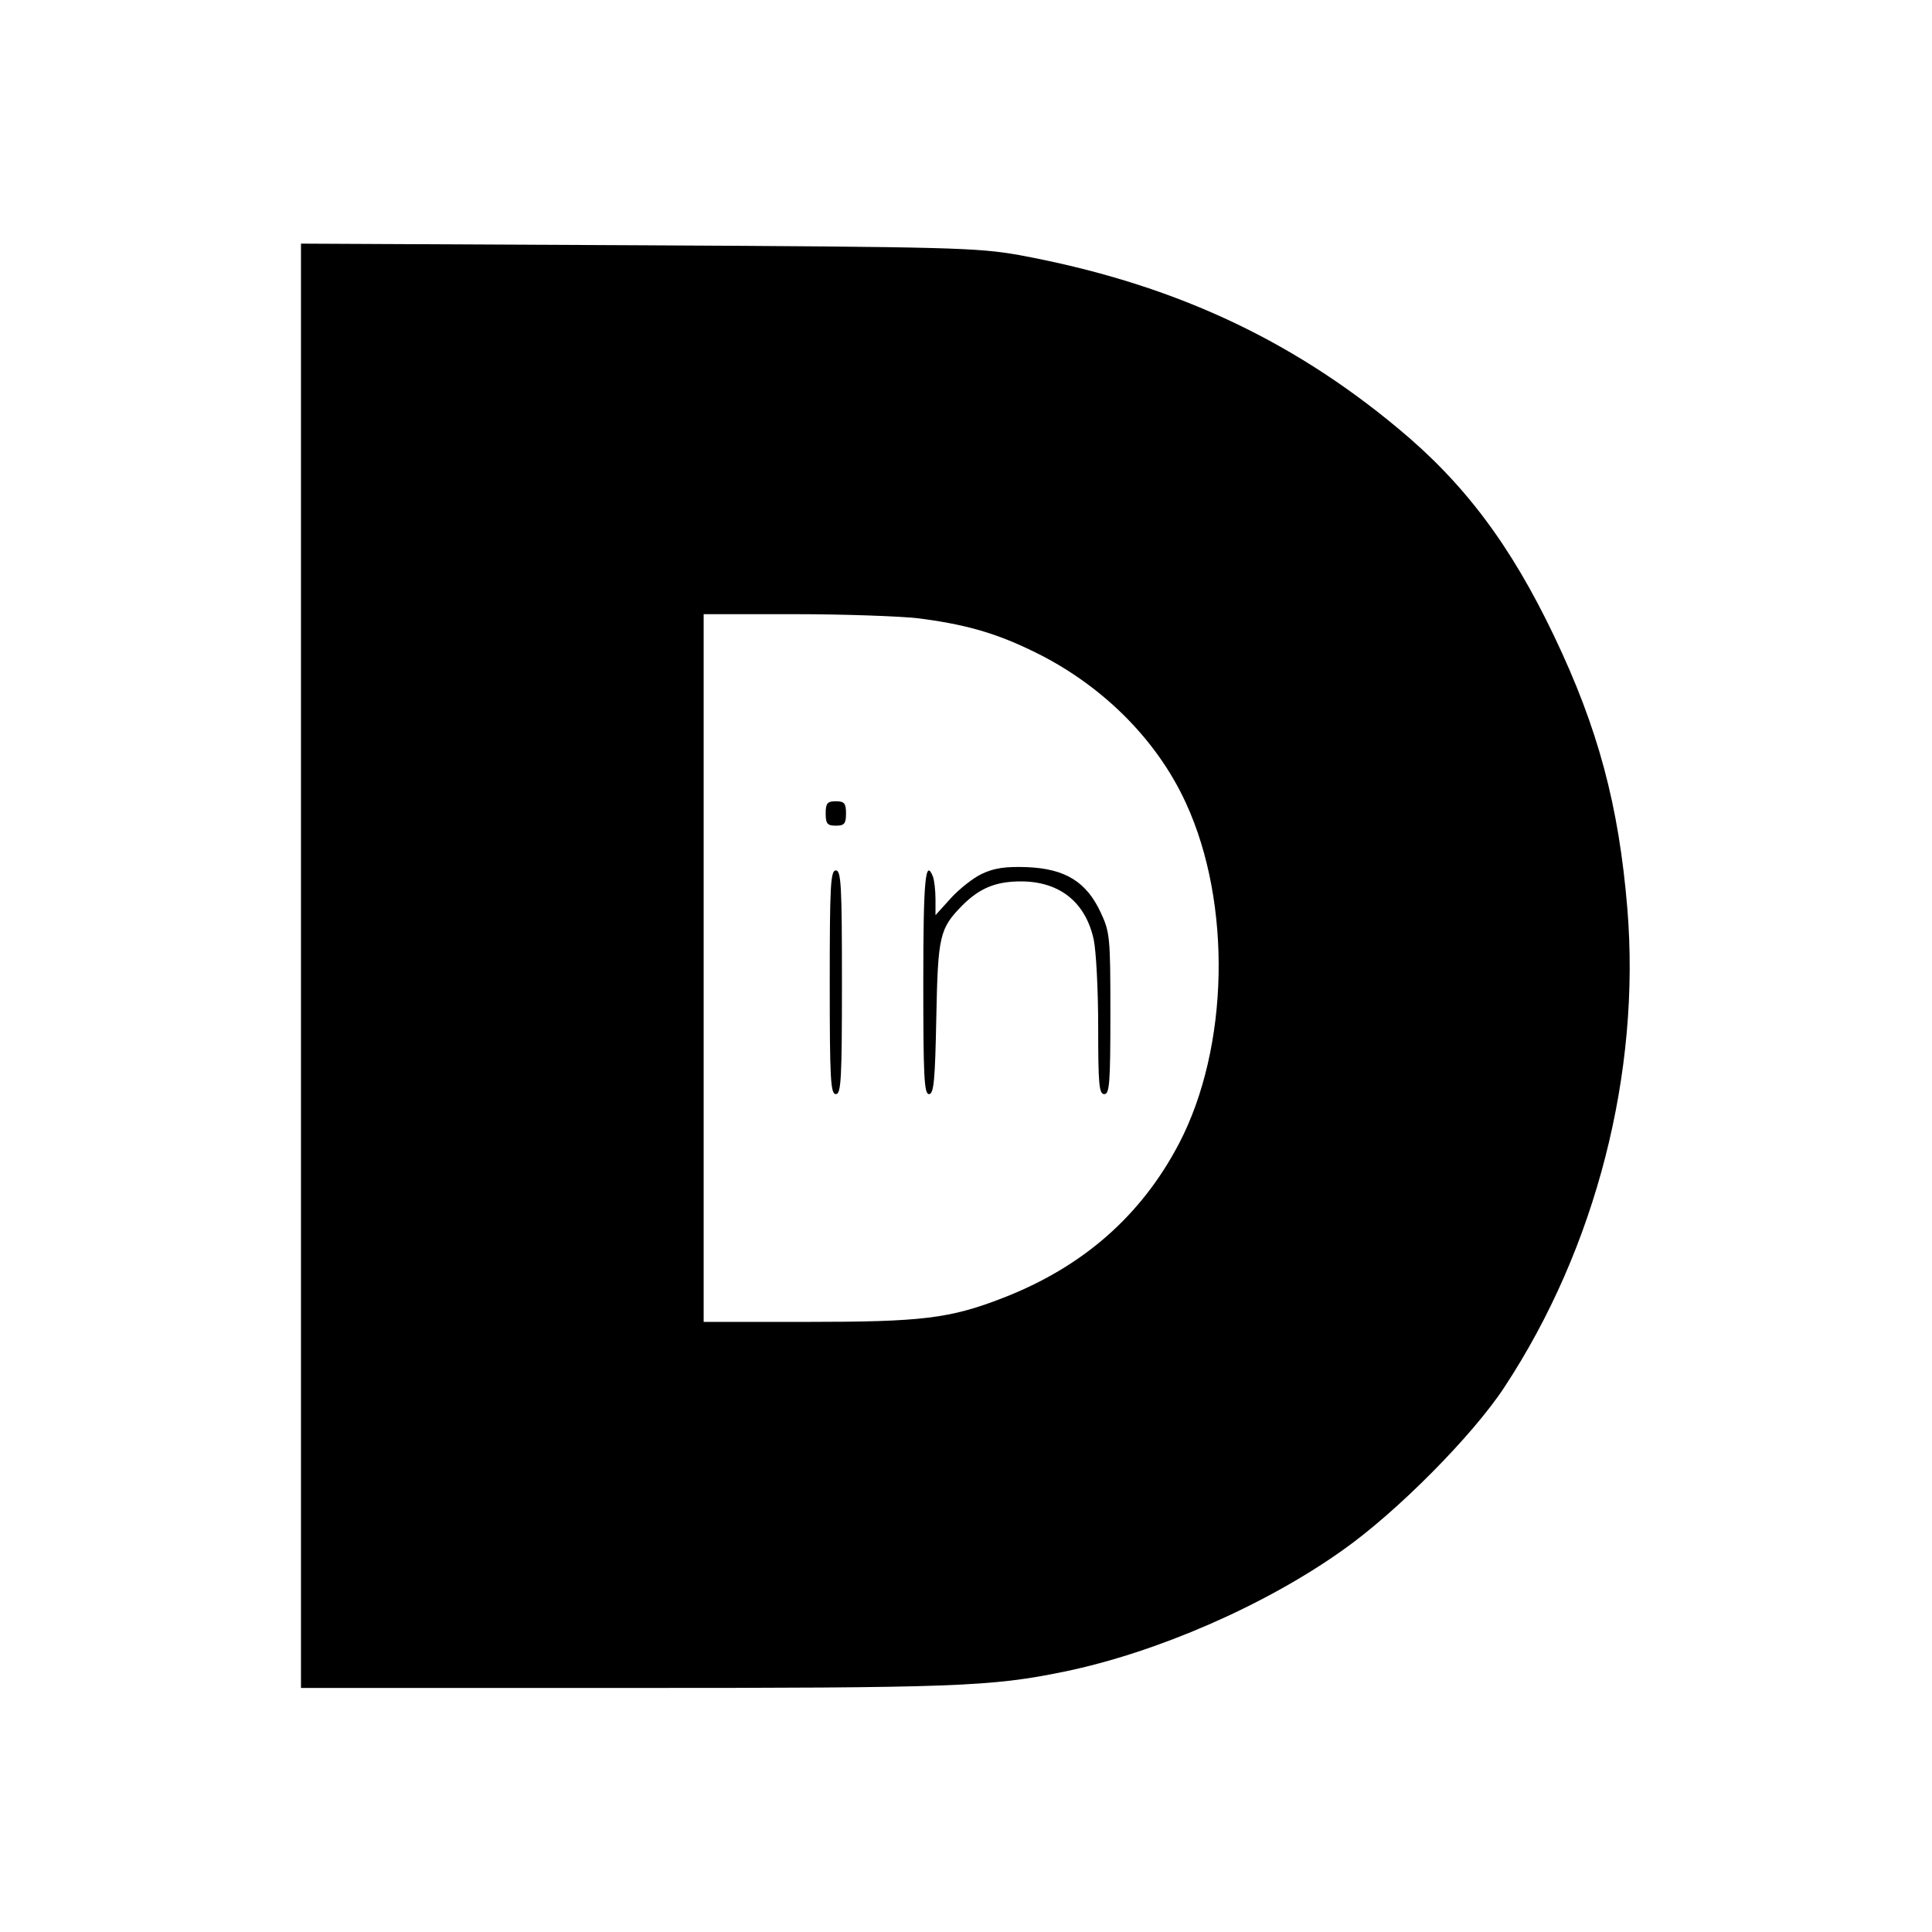 <?xml version="1.0" standalone="no"?>
<!DOCTYPE svg PUBLIC "-//W3C//DTD SVG 20010904//EN"
 "http://www.w3.org/TR/2001/REC-SVG-20010904/DTD/svg10.dtd">
<svg version="1.0" xmlns="http://www.w3.org/2000/svg"
 width="475pt" height="475pt" viewBox="0 0 475 475"
 preserveAspectRatio="xMidYMid meet">
<g transform="translate(0,475) scale(0.1,-0.1)"
fill="#000000" stroke="none">
<path d="M740 2376 l0 -1776 795 0 c812 0 901 3 1081 40 228 47 494 163 684
298 134 94 322 284 399 402 225 342 335 773 302 1176 -21 254 -72 444 -180
670 -107 224 -221 376 -384 511 -269 224 -563 358 -932 426 -103 18 -162 20
-937 24 l-828 4 0 -1775z m1516 854 c112 -14 187 -35 273 -76 174 -81 314
-219 387 -379 113 -246 106 -600 -17 -836 -93 -178 -237 -304 -433 -380 -131
-51 -200 -59 -482 -59 l-254 0 0 870 0 870 223 0 c122 0 259 -5 303 -10z"/>
<path d="M2030 2750 c0 -25 4 -30 25 -30 21 0 25 5 25 30 0 25 -4 30 -25 30
-21 0 -25 -5 -25 -30z"/>
<path d="M2415 2602 c-22 -10 -57 -38 -77 -60 l-38 -42 0 39 c0 22 -3 46 -6
55 -19 49 -24 -10 -24 -259 0 -230 2 -275 14 -275 12 0 15 35 18 188 4 202 8
219 64 276 43 43 83 59 144 59 95 0 159 -51 179 -143 6 -28 11 -125 11 -215 0
-140 2 -165 15 -165 13 0 15 29 15 198 0 187 -1 200 -24 249 -35 75 -87 107
-180 111 -53 2 -81 -2 -111 -16z"/>
<path d="M2040 2335 c0 -238 2 -275 15 -275 13 0 15 37 15 275 0 238 -2 275
-15 275 -13 0 -15 -37 -15 -275z"/>
</g>
</svg>

